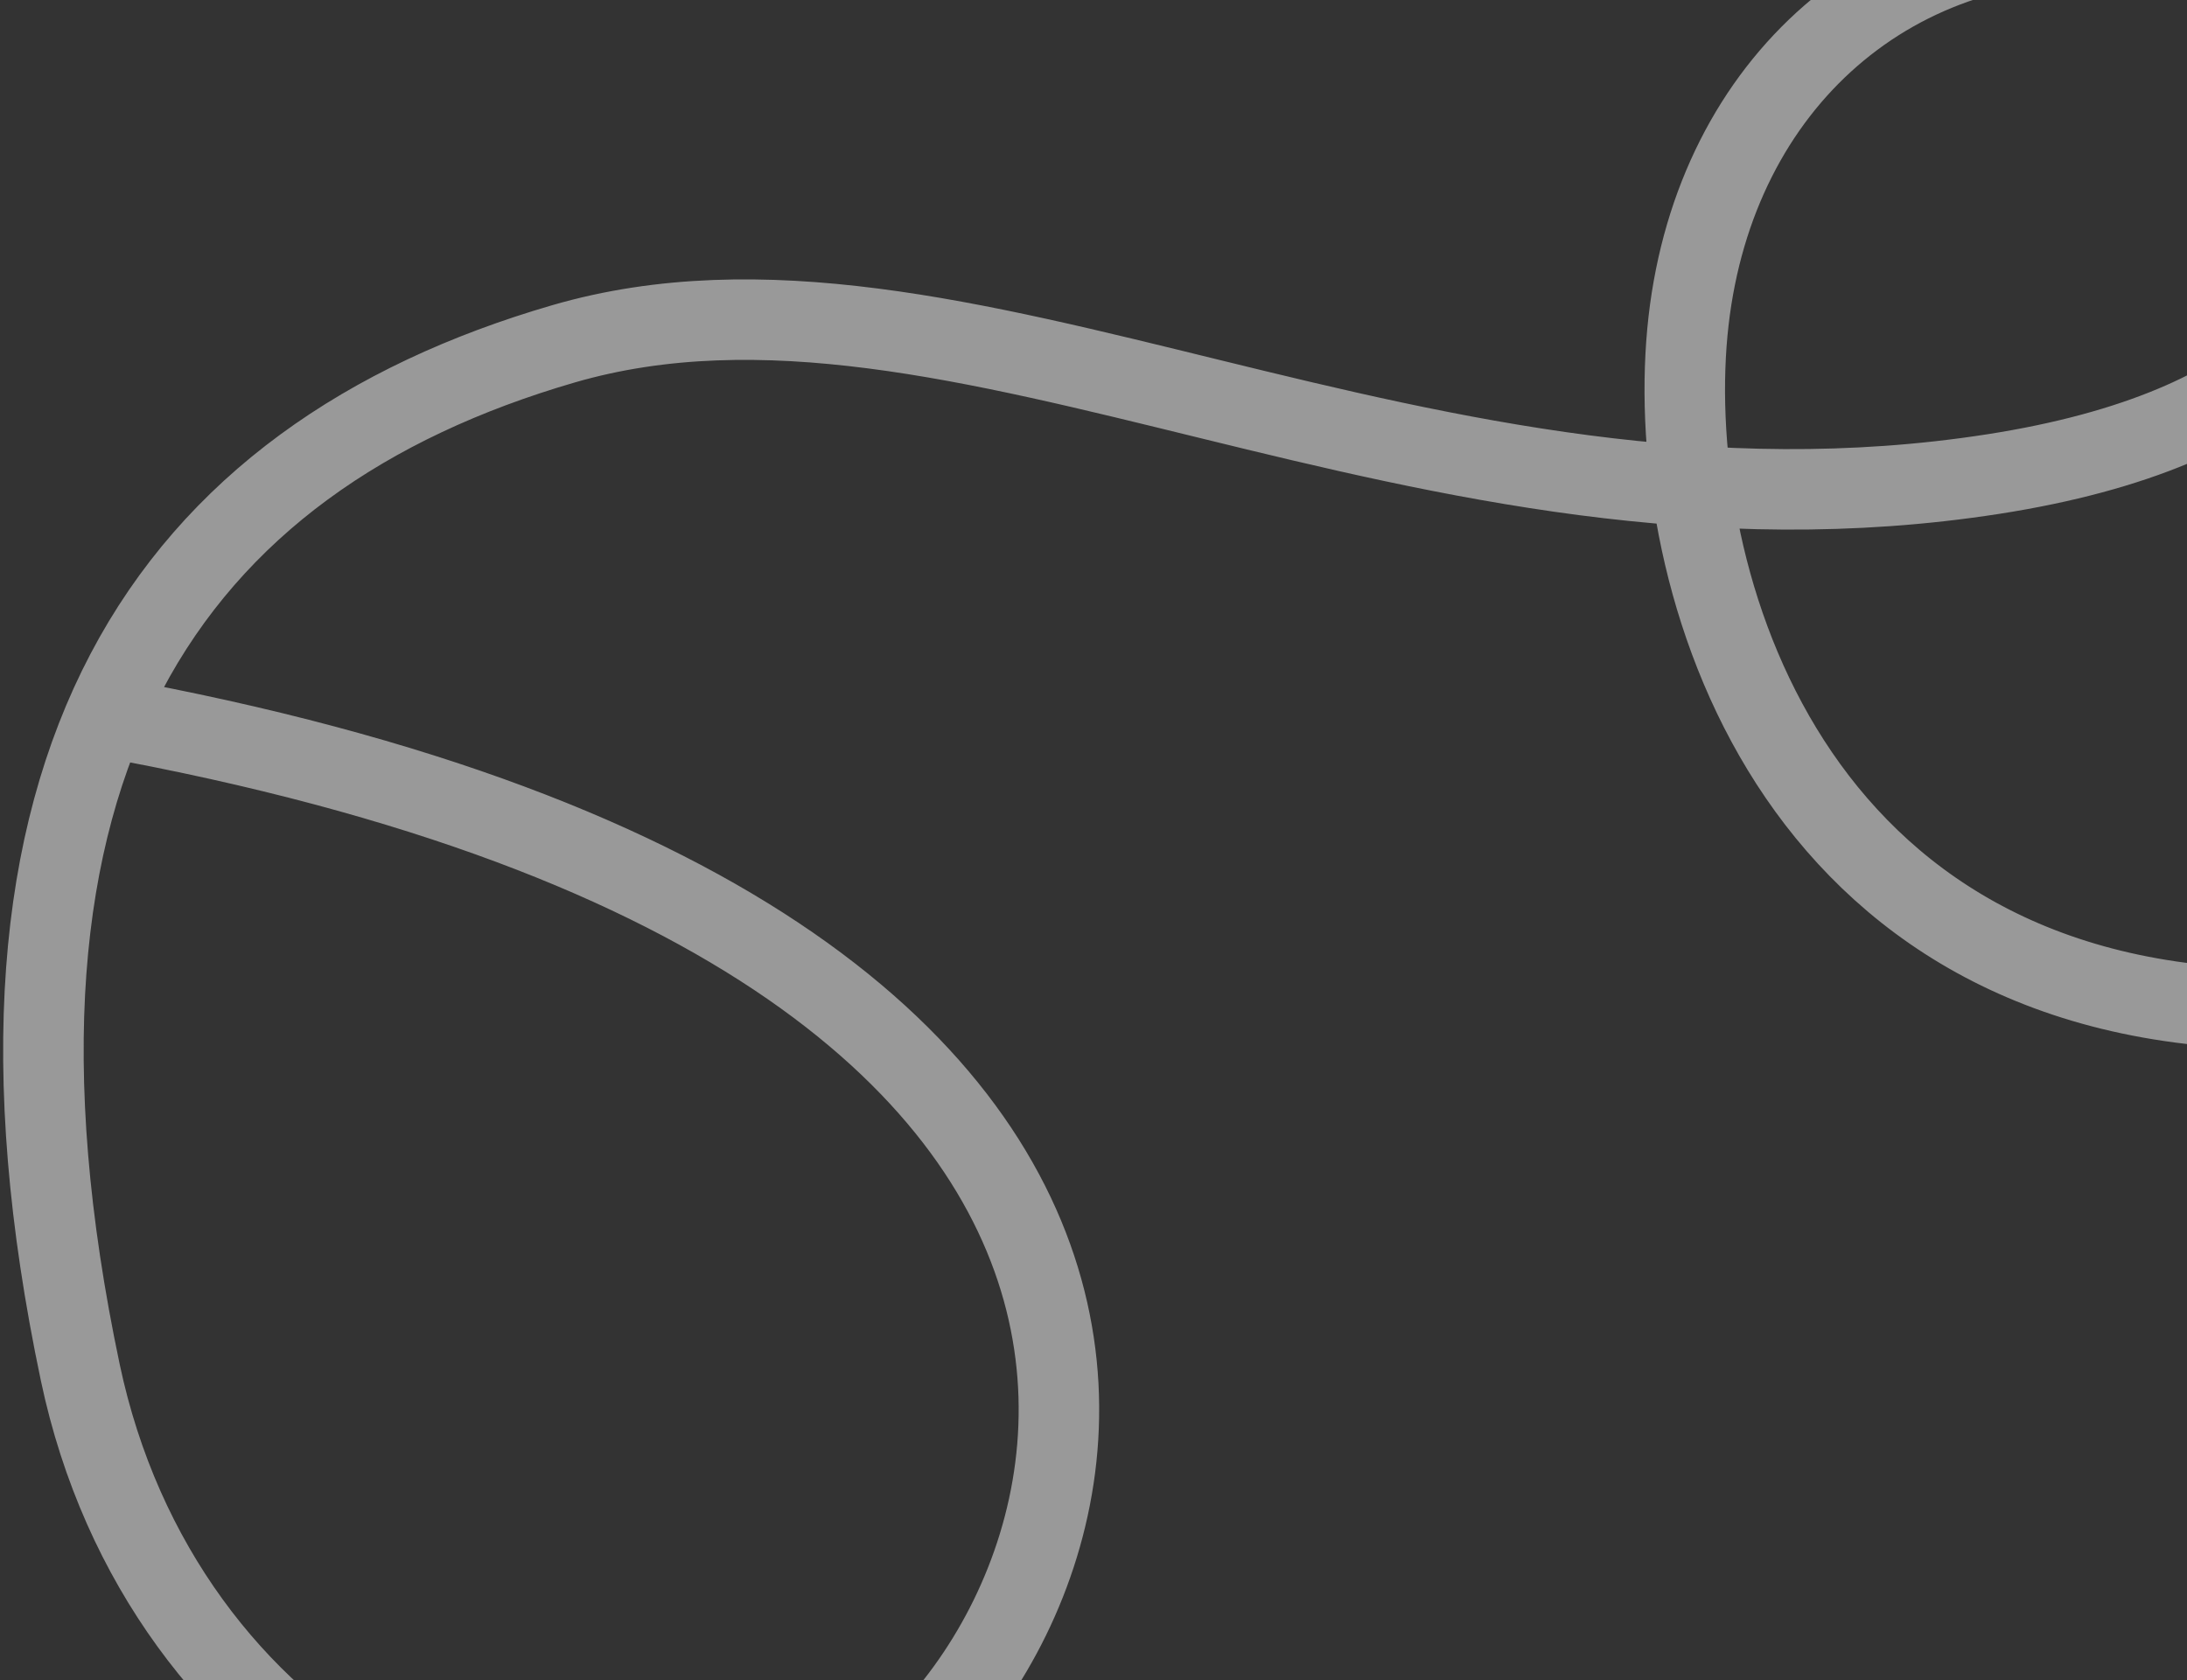 <svg width="652" height="501" viewBox="0 0 652 501" fill="none" xmlns="http://www.w3.org/2000/svg">
<rect x="0" y="0" width="652" height="501" fill="#333333" stroke="none"/>
<title>New feature trail</title>
  <path opacity="0.5" d="M897.949 172.891C863.219 228.489 786.818 304.086 672.516 300.78C529.639 296.649 495.231 167.054 503.396 95.72C511.561 24.385 564.966 -22.096 633.722 -17.486C702.478 -12.876 764.863 114.78 594.298 141.364C423.734 167.948 285.441 68.427 168.048 102.518C50.655 136.608 -14.358 227.646 23.929 409.261C48.08 523.82 159.545 582.153 245.372 541.237C331.2 500.322 407.622 282.111 31.322 213.756" stroke="white" stroke-width="24"/>
</svg>
